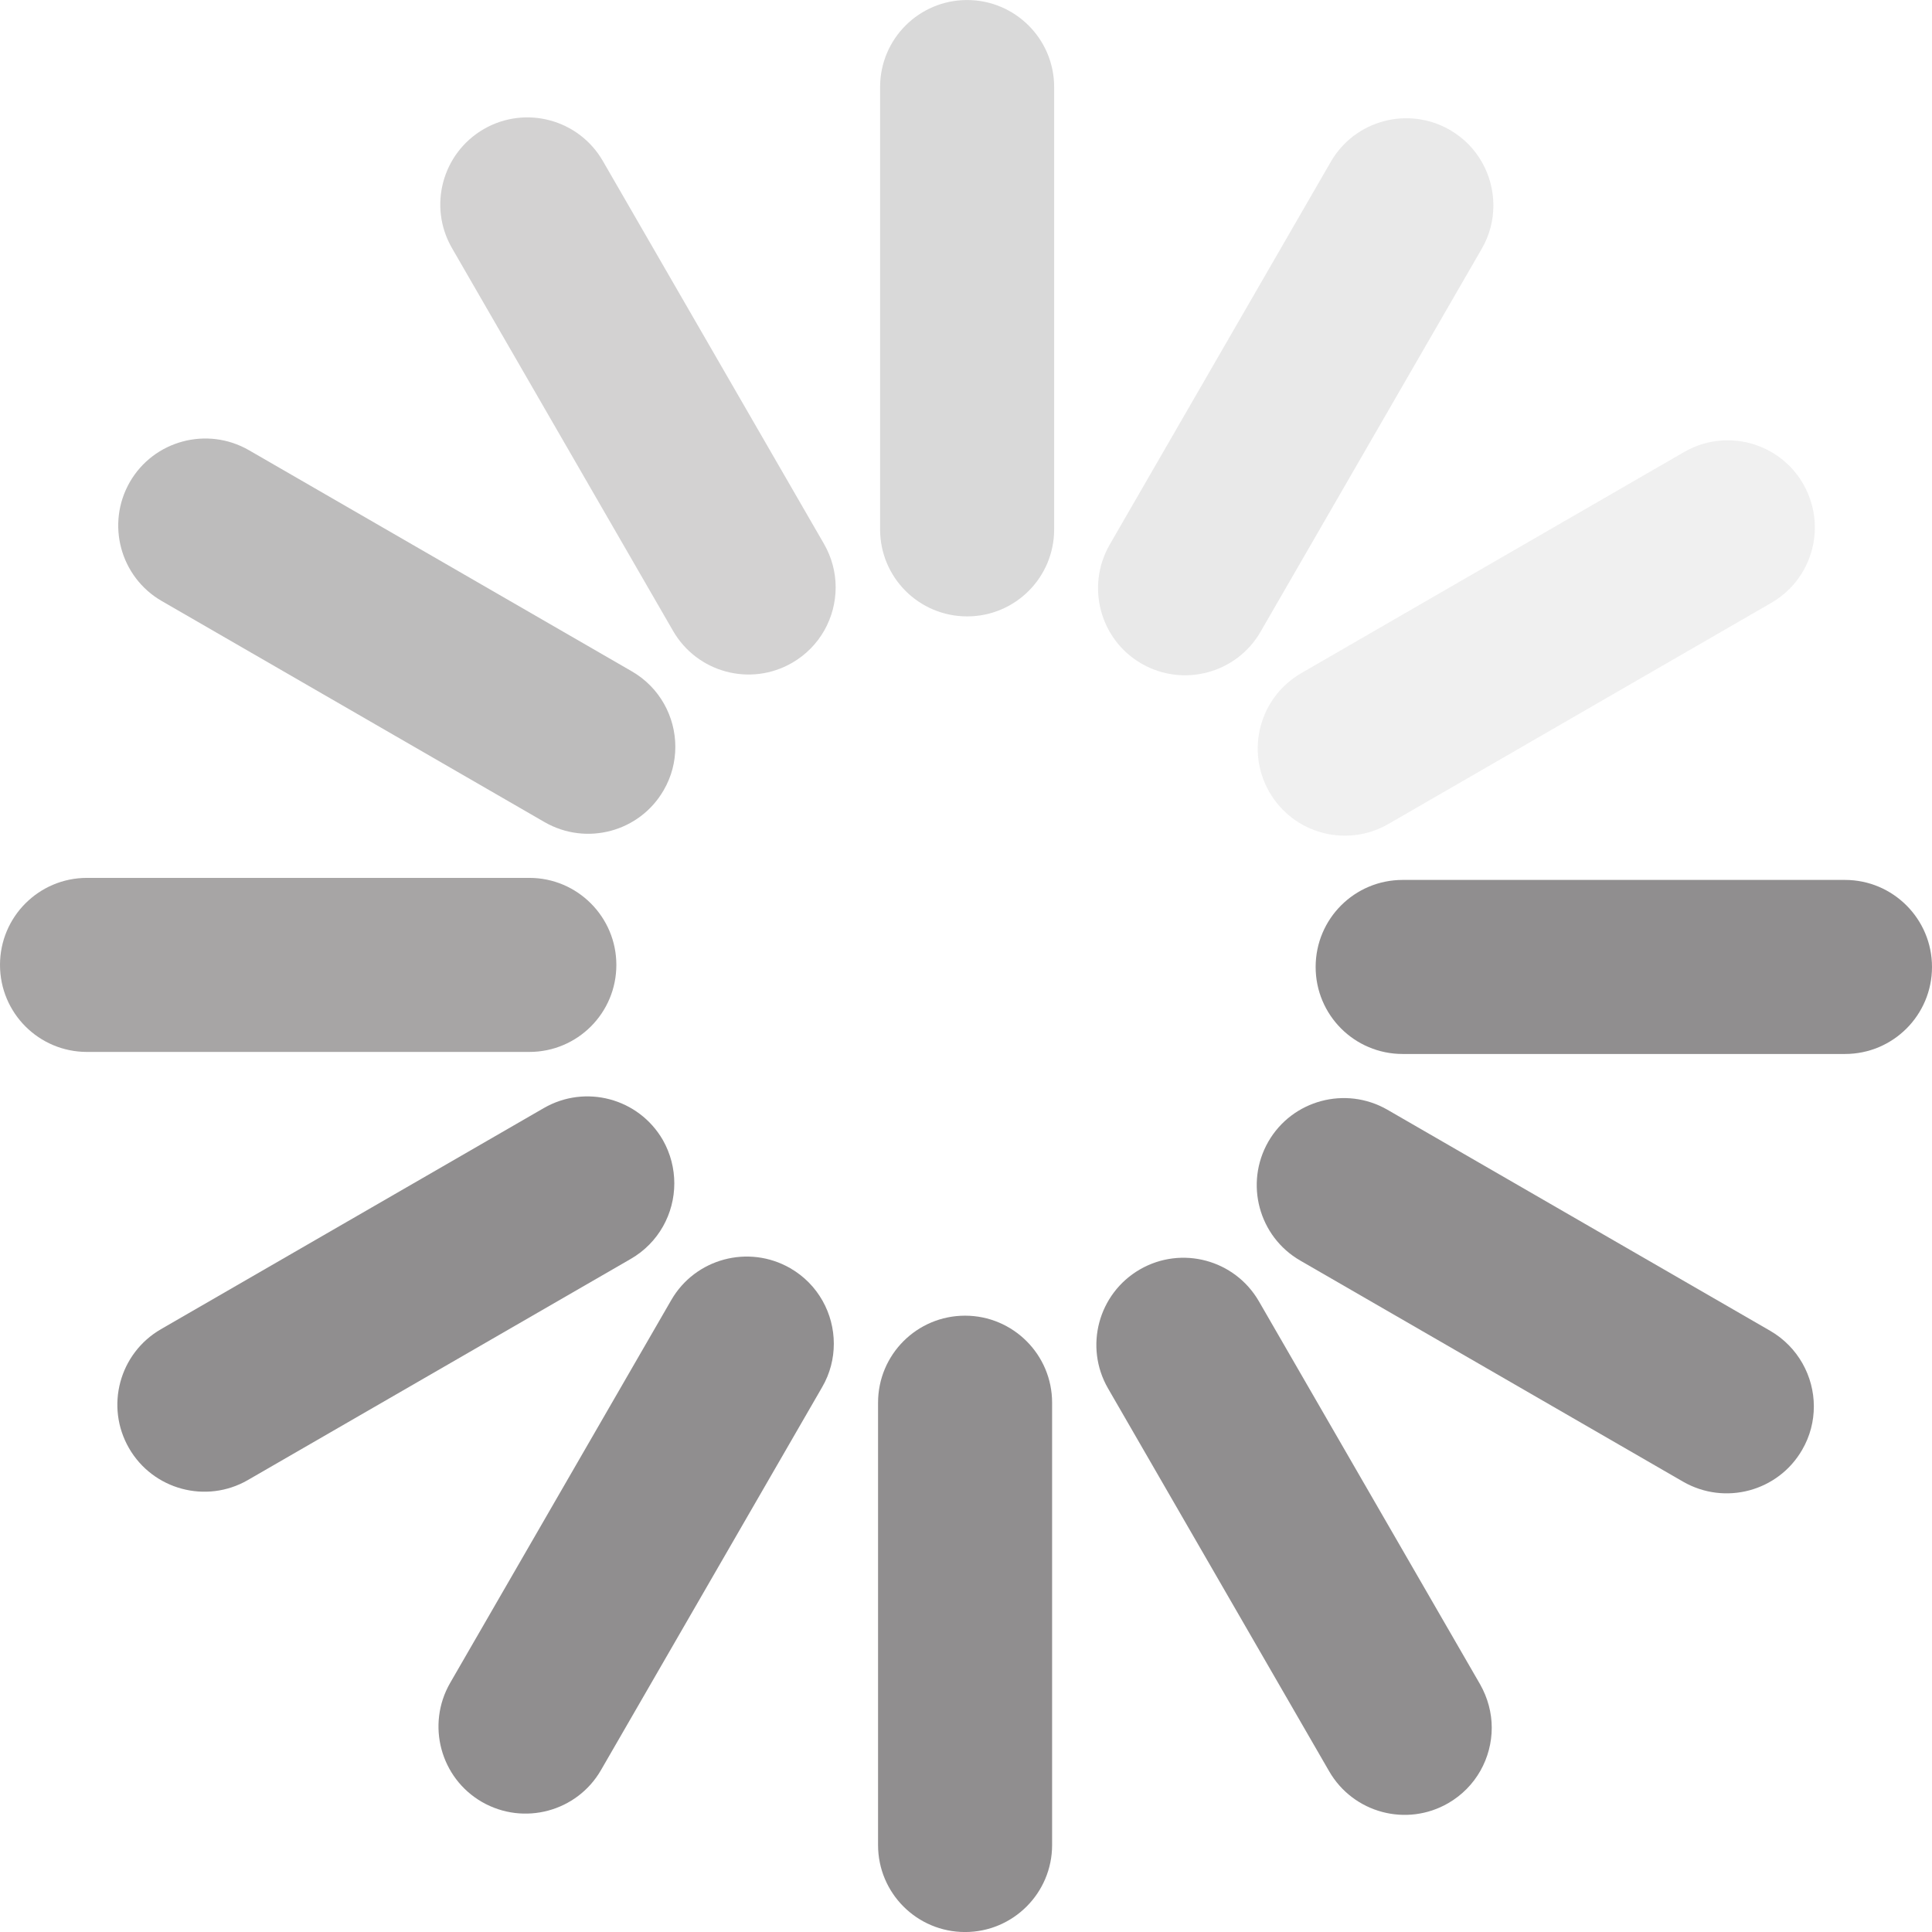 <?xml version="1.0" encoding="utf-8"?>
<!-- Generator: Adobe Illustrator 27.7.0, SVG Export Plug-In . SVG Version: 6.00 Build 0)  -->
<svg version="1.1" id="Layer_1" xmlns="http://www.w3.org/2000/svg" xmlns:xlink="http://www.w3.org/1999/xlink" x="0px" y="0px"
	 viewBox="0 0 943.5 943.5" style="enable-background:new 0 0 943.5 943.5;" xml:space="preserve">
<style type="text/css">
	.st0{opacity:0.5;fill-rule:evenodd;clip-rule:evenodd;fill:#231F20;enable-background:new    ;}
	.st1{opacity:7.000000e-02;fill-rule:evenodd;clip-rule:evenodd;fill:#231F20;enable-background:new    ;}
	.st2{opacity:0.1;fill-rule:evenodd;clip-rule:evenodd;fill:#231F20;enable-background:new    ;}
	.st3{opacity:0.15;fill-rule:evenodd;clip-rule:evenodd;enable-background:new    ;}
	.st4{opacity:0.2;fill-rule:evenodd;clip-rule:evenodd;fill:#231F20;enable-background:new    ;}
	.st5{opacity:0.3;fill-rule:evenodd;clip-rule:evenodd;fill:#231F20;enable-background:new    ;}
	.st6{opacity:0.4;fill-rule:evenodd;clip-rule:evenodd;fill:#231F20;enable-background:new    ;}
</style>
<g id="Page-1">
	<g id="v" transform="translate(-564, -10740)">
		
			<g id="Group-2-Copy-10" transform="translate(1035.758, 11211.758) rotate(-90) translate(-1035.758, -11211.758)translate(564, 10740)">
			<path id="Fill-1" class="st0" d="M258.5,513.8h-216C19,513.8,0,494.7,0,471.3c0-23.5,19-42.5,42.5-42.5h216
				c23.5,0,42.5,19,42.5,42.5C301,494.7,282,513.8,258.5,513.8"/>
			<path id="Fill-3" class="st0" d="M99.8,728.5c-14.7,0-29-7.6-36.9-21.3c-11.7-20.3-4.8-46.3,15.6-58.1l187-108
				c20.3-11.7,46.3-4.8,58.1,15.6c11.7,20.3,4.8,46.3-15.6,58.1l-187,108C114.3,726.6,107,728.5,99.8,728.5"/>
			<path id="Fill-5" class="st0" d="M256.7,885.8c-7.2,0-14.5-1.8-21.2-5.7c-20.3-11.7-27.3-37.7-15.6-58.1l108-187
				c11.7-20.3,37.7-27.3,58.1-15.6c20.3,11.7,27.3,37.7,15.6,58.1l-108,187C285.7,878.1,271.4,885.8,256.7,885.8"/>
			<path id="Fill-7" class="st0" d="M471.3,943.5c-23.5,0-42.5-19-42.5-42.5V685c0-23.5,19-42.5,42.5-42.5s42.5,19,42.5,42.5v216
				C513.8,924.5,494.7,943.5,471.3,943.5"/>
			<path id="Fill-9" class="st1" d="M686,886.3c-14.7,0-29-7.6-36.9-21.3l-108-187c-11.7-20.3-4.8-46.3,15.6-58.1
				c20.3-11.7,46.3-4.8,58.1,15.6l108,187c11.7,20.3,4.8,46.3-15.6,58.1C700.5,884.4,693.2,886.3,686,886.3"/>
			<path id="Fill-11" class="st2" d="M843.2,729.3c-7.2,0-14.5-1.8-21.2-5.7l-187-108c-20.3-11.7-27.3-37.7-15.6-58.1
				c11.7-20.3,37.7-27.3,58.1-15.6l187,108c20.3,11.7,27.3,37.7,15.6,58.1C872.2,721.7,857.9,729.3,843.2,729.3"/>
			<path id="Fill-13" class="st3" d="M901,514.8H685c-23.5,0-42.5-19-42.5-42.5c0-23.5,19-42.5,42.5-42.5h216
				c23.5,0,42.5,19,42.5,42.5C943.5,495.7,924.5,514.8,901,514.8"/>
			<path id="Fill-16" class="st4" d="M656.7,408.1c-14.7,0-29-7.6-36.9-21.3c-11.7-20.3-4.8-46.3,15.6-58.1l187-108
				c20.3-11.7,46.3-4.8,58.1,15.6c11.7,20.3,4.8,46.3-15.6,58.1l-187,108C671.3,406.2,664,408.1,656.7,408.1"/>
			<path id="Fill-18" class="st5" d="M578.8,329.8c-7.2,0-14.5-1.8-21.2-5.7c-20.3-11.7-27.3-37.7-15.6-58.1L650,79
				c11.7-20.3,37.7-27.3,58.1-15.6c20.3,11.7,27.3,37.7,15.6,58.1l-108,187C607.8,322.2,593.5,329.8,578.8,329.8"/>
			<path id="Fill-20" class="st6" d="M472.3,301c-23.5,0-42.5-19-42.5-42.5v-216c0-23.5,19-42.5,42.5-42.5s42.5,19,42.5,42.5v216
				C514.8,282,495.7,301,472.3,301"/>
			<path id="Fill-22" class="st0" d="M365.6,329.3c-14.7,0-29-7.6-36.9-21.3l-108-187C209,100.7,216,74.7,236.3,63
				c20.3-11.7,46.3-4.8,58.1,15.6l108,187c11.7,20.3,4.8,46.3-15.6,58.1C380.1,327.5,372.8,329.3,365.6,329.3"/>
			<path id="Fill-24" class="st0" d="M287.3,407.2c-7.2,0-14.5-1.8-21.2-5.7l-187-108c-20.3-11.7-27.3-37.7-15.6-58.1
				c11.7-20.3,37.7-27.3,58.1-15.6l187,108c20.3,11.7,27.3,37.7,15.6,58.1C316.3,399.6,302,407.2,287.3,407.2"/>
		</g>
	</g>
</g>
</svg>
